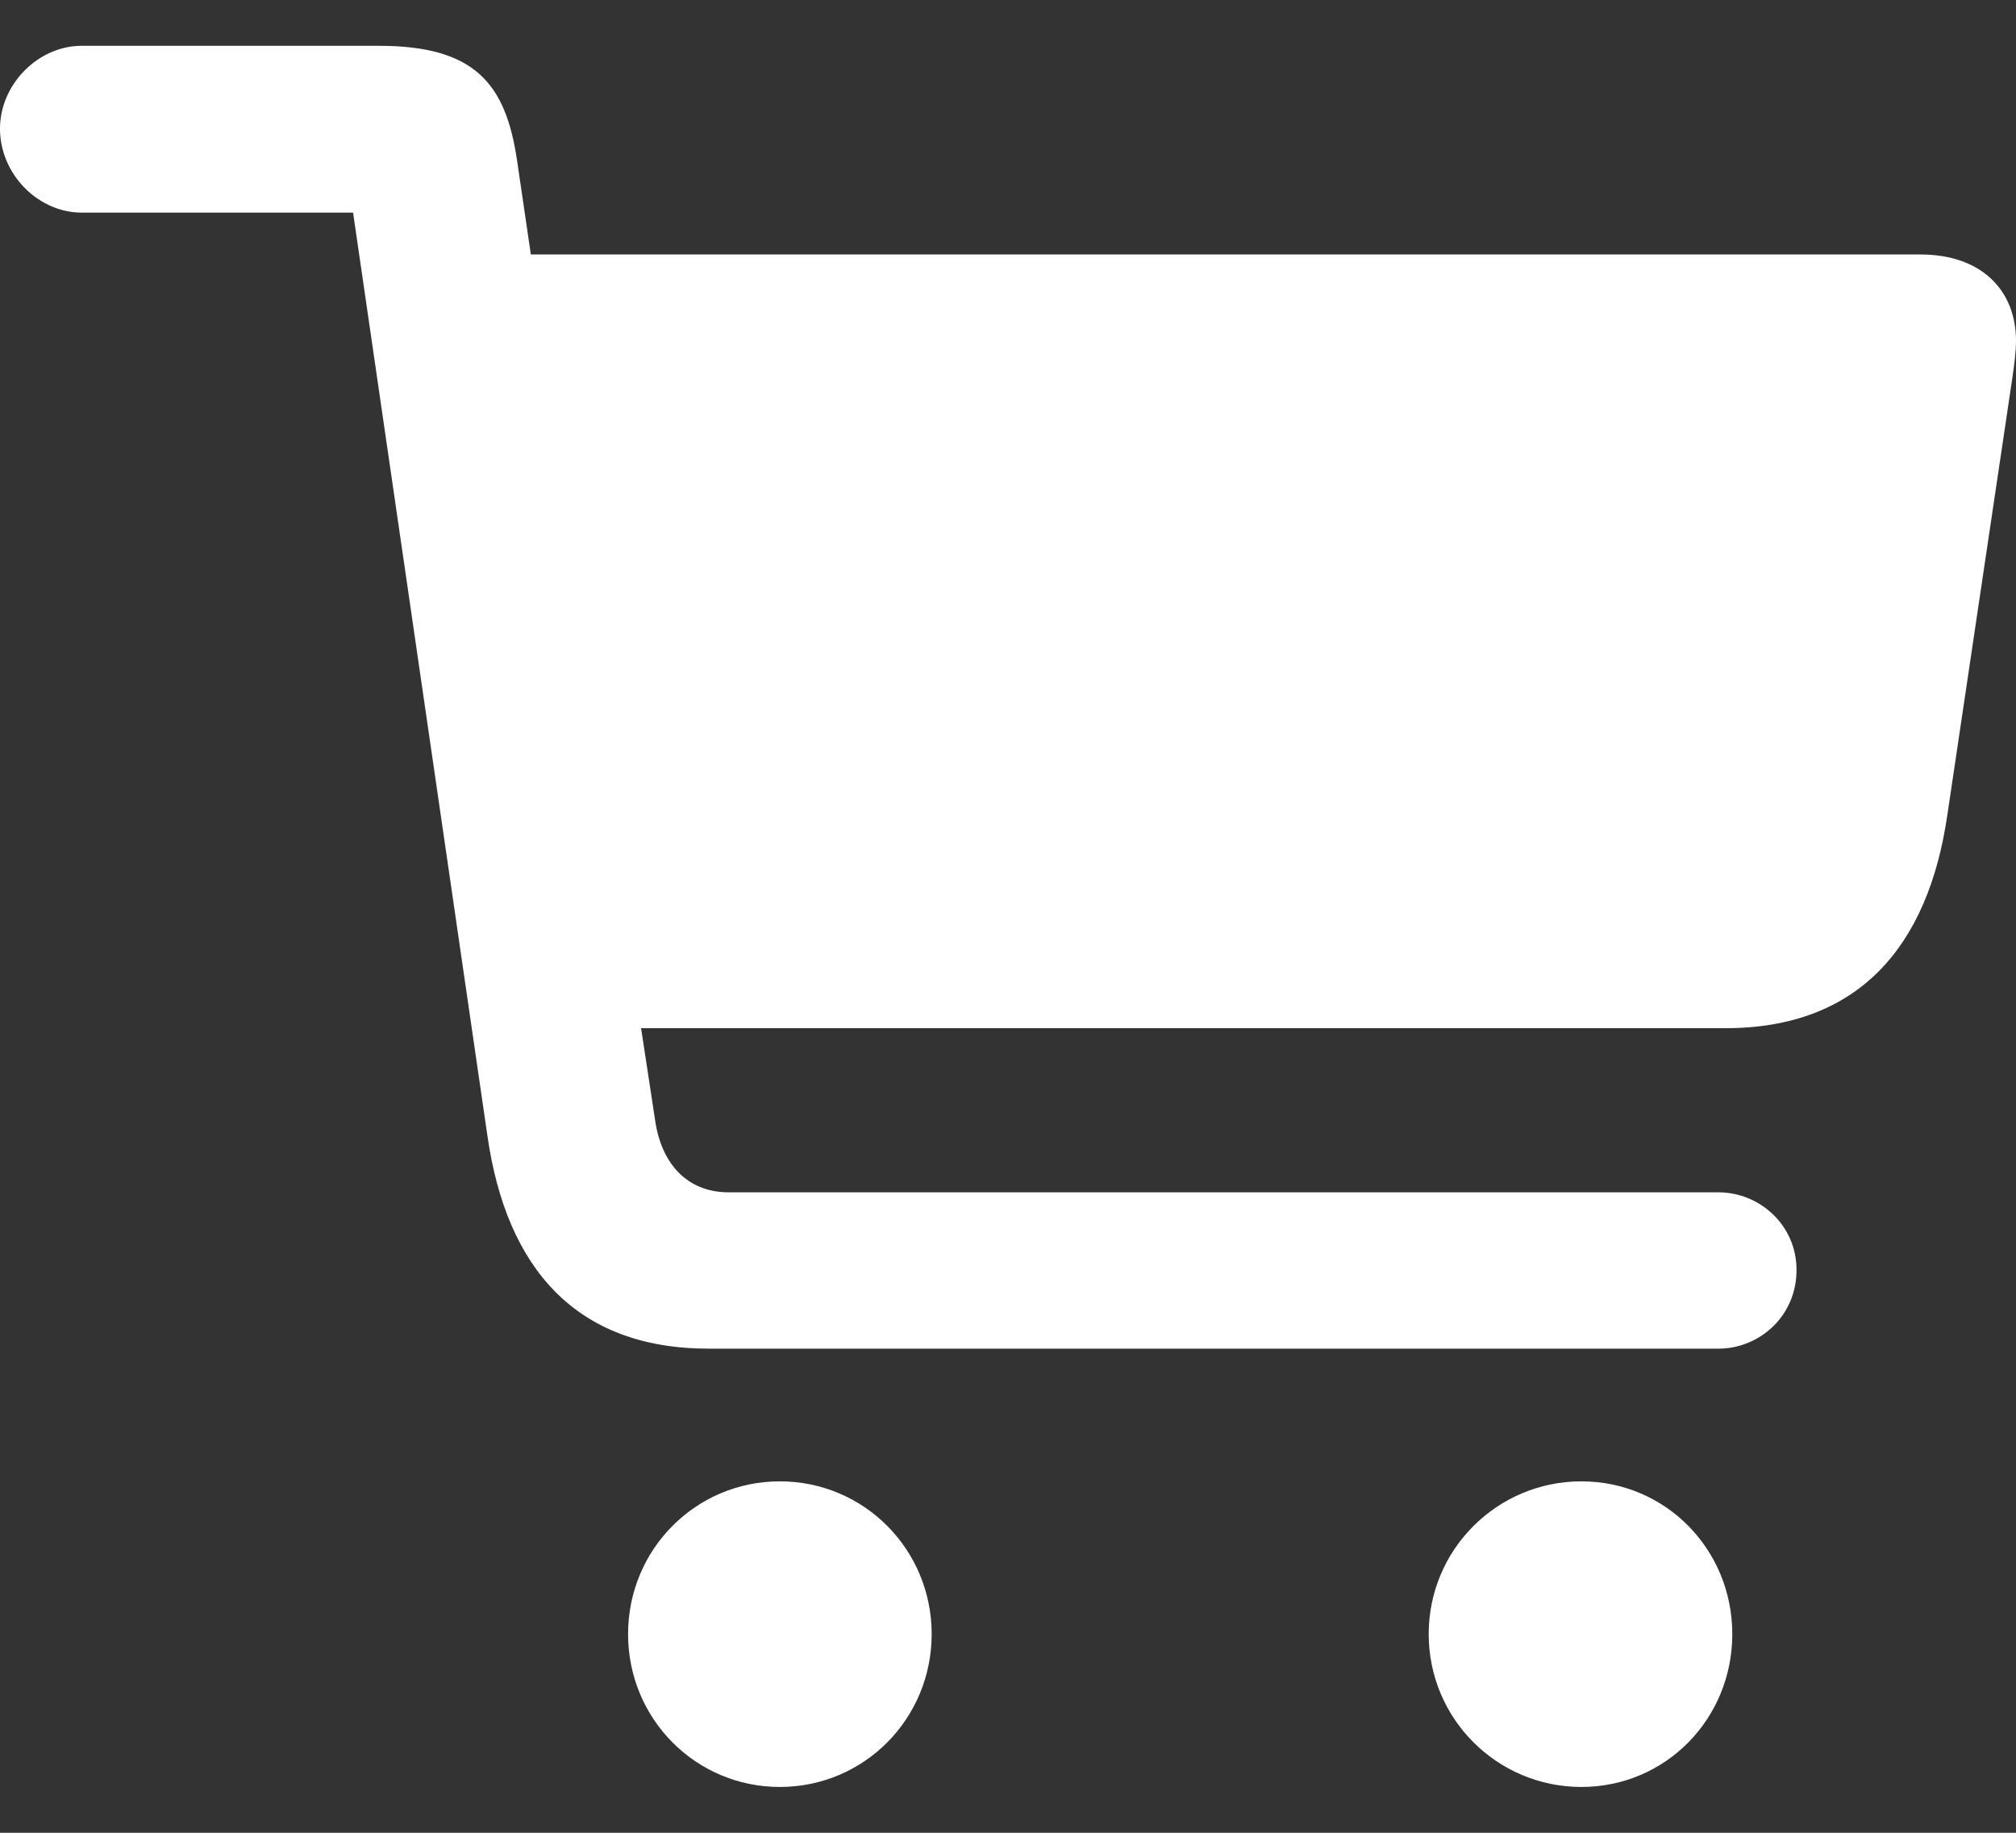 <svg width="22" height="20" viewBox="0 0 22 20" fill="none" xmlns="http://www.w3.org/2000/svg">
<rect x="0" y="0" width="22" height="20" fill="#333333" stroke="none"/>
<path d="M0 1.405C0 1.901 0.417 2.32 0.89 2.32H3.853L5.32 12.401C5.528 13.84 6.286 14.717 7.734 14.717H18.753C19.198 14.717 19.605 14.364 19.605 13.859C19.605 13.364 19.198 13.011 18.753 13.011H7.952C7.497 13.011 7.213 12.697 7.147 12.211L6.996 11.22H18.829C20.277 11.22 21.044 10.334 21.252 8.885L21.962 4.111C21.981 3.987 22 3.825 22 3.721C22 3.158 21.612 2.777 20.959 2.777H5.793L5.642 1.748C5.519 0.919 5.188 0.5 4.137 0.5H0.89C0.417 0.5 0 0.919 0 1.405ZM6.854 17.832C6.854 18.757 7.592 19.5 8.51 19.5C9.429 19.5 10.167 18.757 10.167 17.832C10.167 16.908 9.429 16.165 8.51 16.165C7.592 16.165 6.854 16.908 6.854 17.832ZM15.591 17.832C15.591 18.757 16.339 19.5 17.257 19.5C18.176 19.5 18.904 18.757 18.904 17.832C18.904 16.908 18.176 16.165 17.257 16.165C16.339 16.165 15.591 16.908 15.591 17.832Z" fill="white"/>
</svg>
